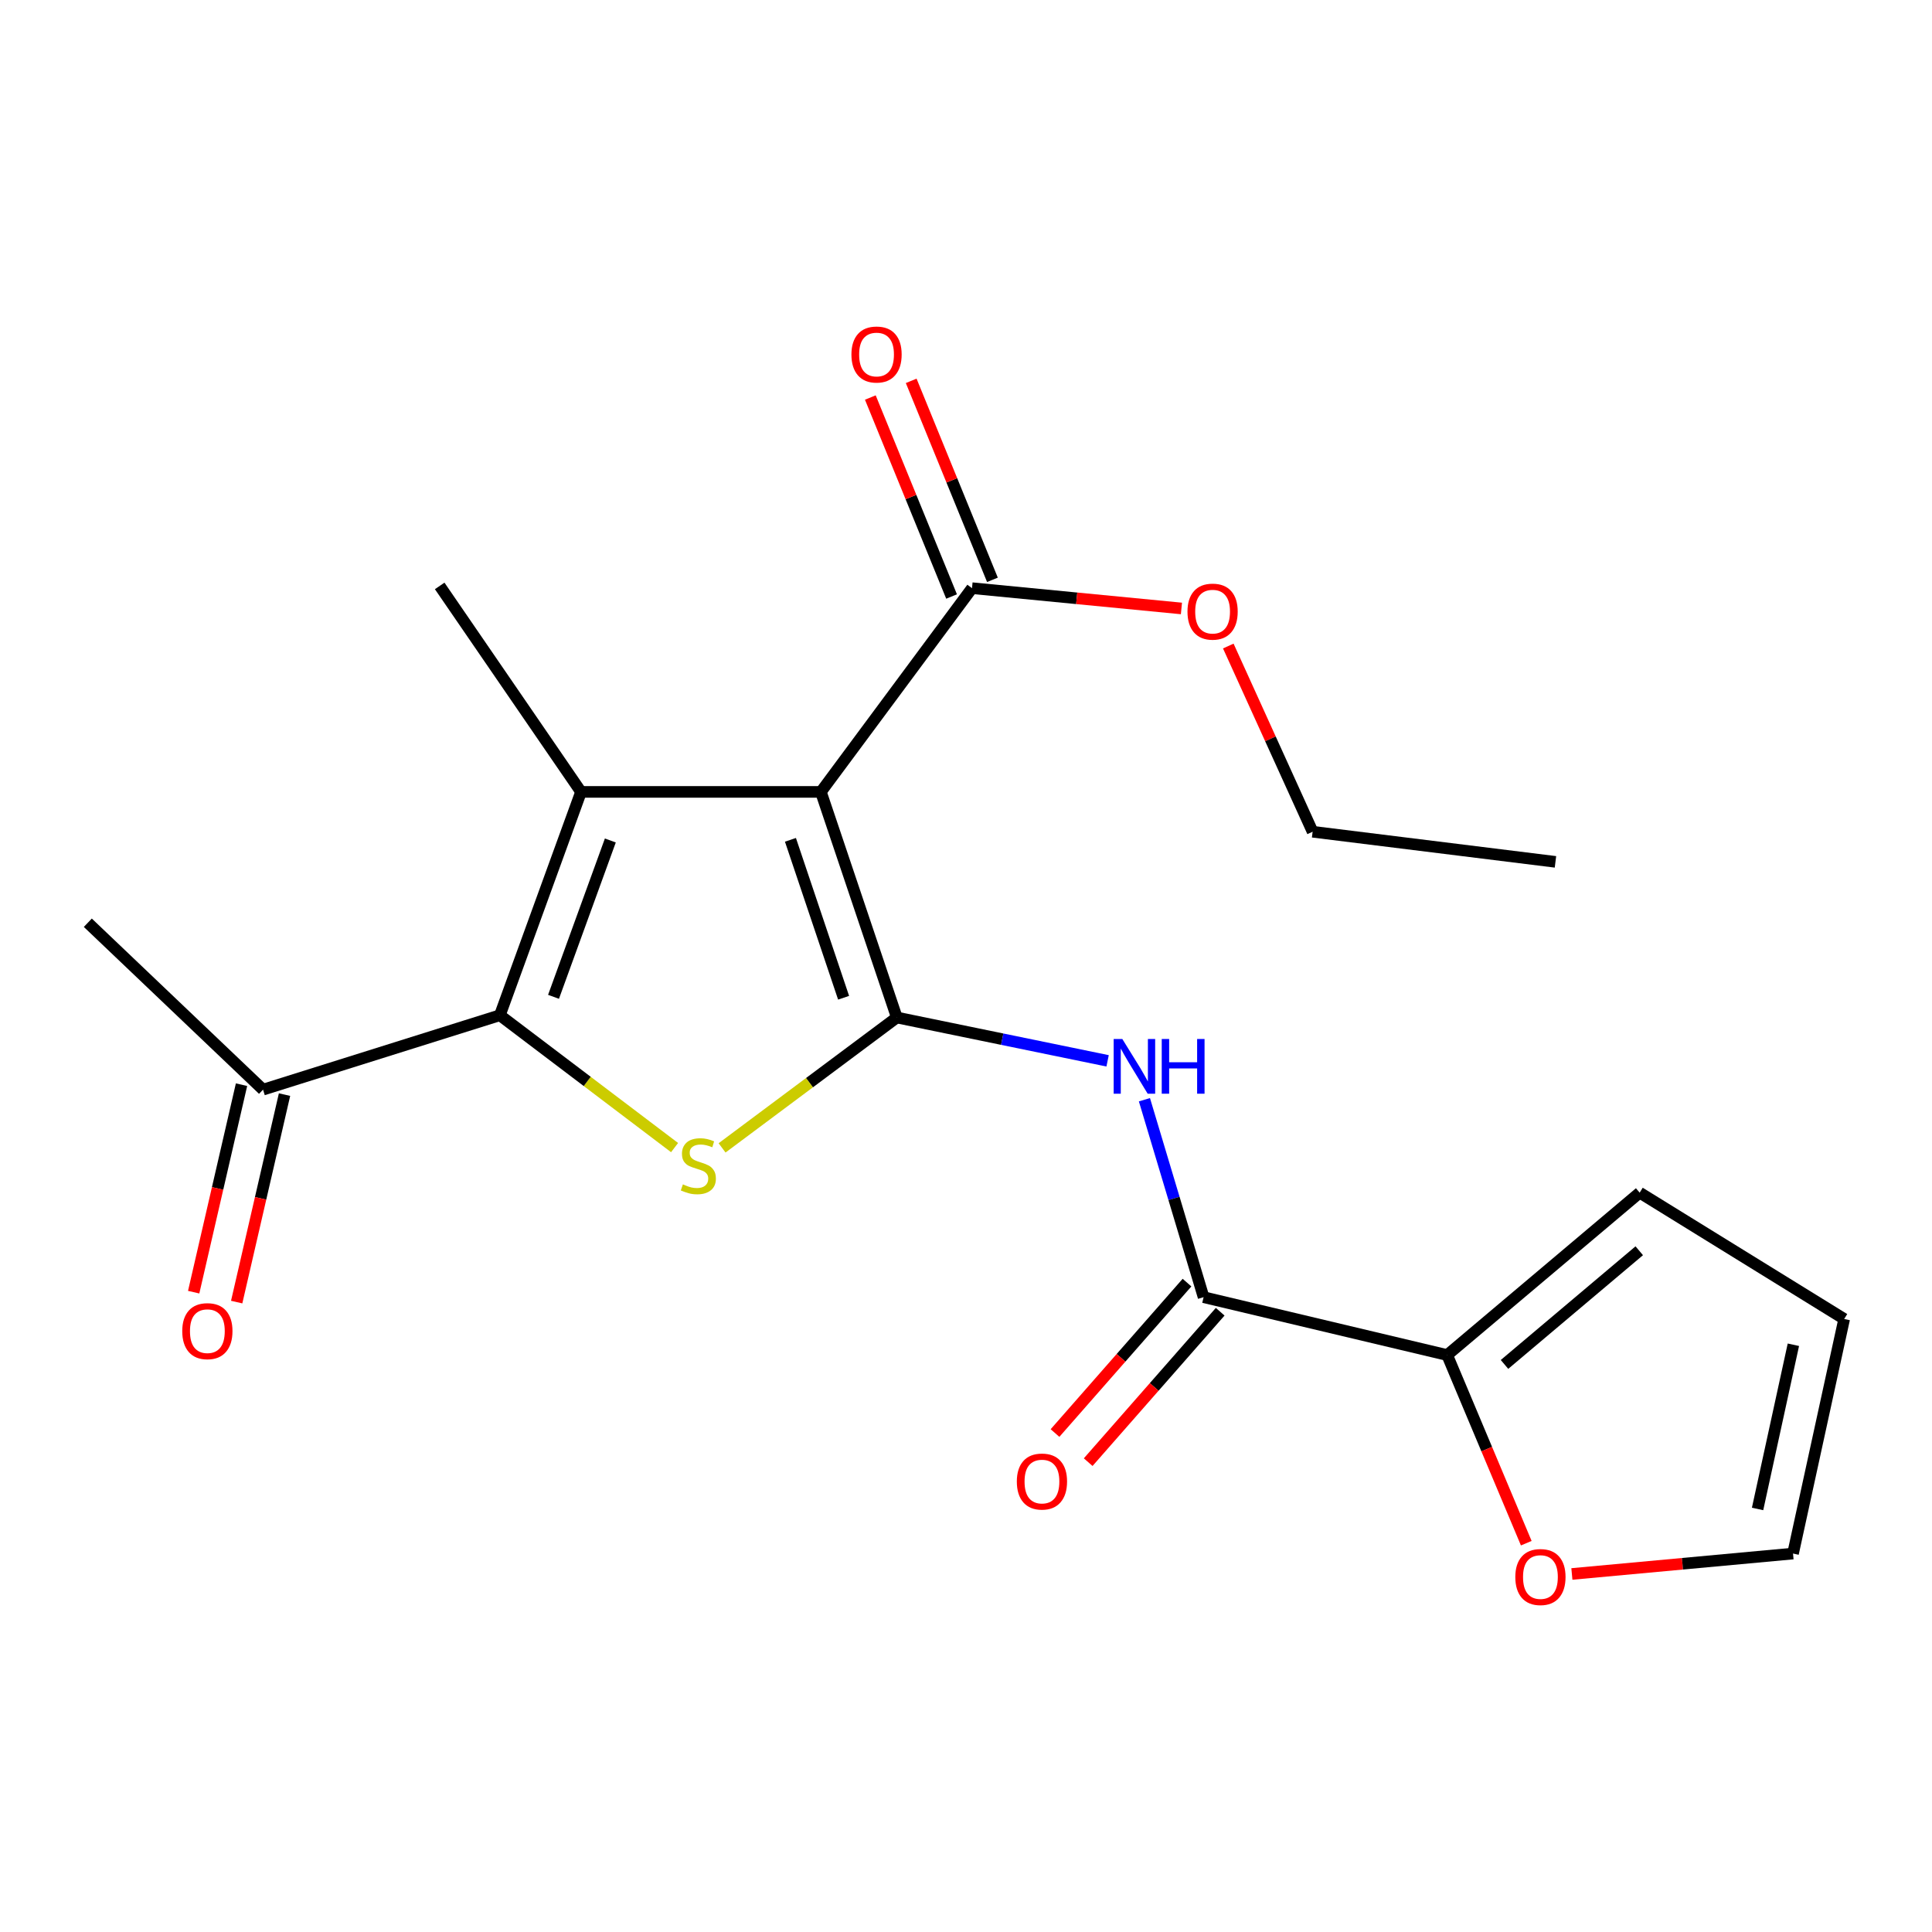 <?xml version='1.0' encoding='iso-8859-1'?>
<svg version='1.1' baseProfile='full'
              xmlns='http://www.w3.org/2000/svg'
                      xmlns:rdkit='http://www.rdkit.org/xml'
                      xmlns:xlink='http://www.w3.org/1999/xlink'
                  xml:space='preserve'
width='1000px' height='1000px' viewBox='0 0 1000 1000'>
<!-- END OF HEADER -->
<rect style='opacity:1.0;fill:#FFFFFF;stroke:none' width='1000' height='1000' x='0' y='0'> </rect>
<path class='bond-0' d='M 464.194,526.657 L 424.886,409.886' style='fill:none;fill-rule:evenodd;stroke:#000000;stroke-width:6px;stroke-linecap:butt;stroke-linejoin:miter;stroke-opacity:1' />
<path class='bond-0' d='M 436.645,516.431 L 409.129,434.691' style='fill:none;fill-rule:evenodd;stroke:#000000;stroke-width:6px;stroke-linecap:butt;stroke-linejoin:miter;stroke-opacity:1' />
<path class='bond-2' d='M 464.194,526.657 L 418.97,560.4' style='fill:none;fill-rule:evenodd;stroke:#000000;stroke-width:6px;stroke-linecap:butt;stroke-linejoin:miter;stroke-opacity:1' />
<path class='bond-2' d='M 418.97,560.4 L 373.745,594.142' style='fill:none;fill-rule:evenodd;stroke:#CCCC00;stroke-width:6px;stroke-linecap:butt;stroke-linejoin:miter;stroke-opacity:1' />
<path class='bond-4' d='M 464.194,526.657 L 518.744,537.873' style='fill:none;fill-rule:evenodd;stroke:#000000;stroke-width:6px;stroke-linecap:butt;stroke-linejoin:miter;stroke-opacity:1' />
<path class='bond-4' d='M 518.744,537.873 L 573.294,549.088' style='fill:none;fill-rule:evenodd;stroke:#0000FF;stroke-width:6px;stroke-linecap:butt;stroke-linejoin:miter;stroke-opacity:1' />
<path class='bond-1' d='M 424.886,409.886 L 300.74,409.886' style='fill:none;fill-rule:evenodd;stroke:#000000;stroke-width:6px;stroke-linecap:butt;stroke-linejoin:miter;stroke-opacity:1' />
<path class='bond-6' d='M 424.886,409.886 L 503.11,304.436' style='fill:none;fill-rule:evenodd;stroke:#000000;stroke-width:6px;stroke-linecap:butt;stroke-linejoin:miter;stroke-opacity:1' />
<path class='bond-16' d='M 300.74,409.886 L 227.58,303.269' style='fill:none;fill-rule:evenodd;stroke:#000000;stroke-width:6px;stroke-linecap:butt;stroke-linejoin:miter;stroke-opacity:1' />
<path class='bond-21' d='M 300.74,409.886 L 258.727,525.49' style='fill:none;fill-rule:evenodd;stroke:#000000;stroke-width:6px;stroke-linecap:butt;stroke-linejoin:miter;stroke-opacity:1' />
<path class='bond-21' d='M 315.91,435.03 L 286.502,515.953' style='fill:none;fill-rule:evenodd;stroke:#000000;stroke-width:6px;stroke-linecap:butt;stroke-linejoin:miter;stroke-opacity:1' />
<path class='bond-3' d='M 349.159,593.989 L 303.943,559.739' style='fill:none;fill-rule:evenodd;stroke:#CCCC00;stroke-width:6px;stroke-linecap:butt;stroke-linejoin:miter;stroke-opacity:1' />
<path class='bond-3' d='M 303.943,559.739 L 258.727,525.49' style='fill:none;fill-rule:evenodd;stroke:#000000;stroke-width:6px;stroke-linecap:butt;stroke-linejoin:miter;stroke-opacity:1' />
<path class='bond-8' d='M 258.727,525.49 L 136.143,563.999' style='fill:none;fill-rule:evenodd;stroke:#000000;stroke-width:6px;stroke-linecap:butt;stroke-linejoin:miter;stroke-opacity:1' />
<path class='bond-5' d='M 592.351,569.219 L 607.664,620.318' style='fill:none;fill-rule:evenodd;stroke:#0000FF;stroke-width:6px;stroke-linecap:butt;stroke-linejoin:miter;stroke-opacity:1' />
<path class='bond-5' d='M 607.664,620.318 L 622.978,671.416' style='fill:none;fill-rule:evenodd;stroke:#000000;stroke-width:6px;stroke-linecap:butt;stroke-linejoin:miter;stroke-opacity:1' />
<path class='bond-7' d='M 622.978,671.416 L 749.053,701.37' style='fill:none;fill-rule:evenodd;stroke:#000000;stroke-width:6px;stroke-linecap:butt;stroke-linejoin:miter;stroke-opacity:1' />
<path class='bond-10' d='M 614.392,663.881 L 580.232,702.809' style='fill:none;fill-rule:evenodd;stroke:#000000;stroke-width:6px;stroke-linecap:butt;stroke-linejoin:miter;stroke-opacity:1' />
<path class='bond-10' d='M 580.232,702.809 L 546.072,741.736' style='fill:none;fill-rule:evenodd;stroke:#FF0000;stroke-width:6px;stroke-linecap:butt;stroke-linejoin:miter;stroke-opacity:1' />
<path class='bond-10' d='M 631.564,678.95 L 597.404,717.878' style='fill:none;fill-rule:evenodd;stroke:#000000;stroke-width:6px;stroke-linecap:butt;stroke-linejoin:miter;stroke-opacity:1' />
<path class='bond-10' d='M 597.404,717.878 L 563.244,756.806' style='fill:none;fill-rule:evenodd;stroke:#FF0000;stroke-width:6px;stroke-linecap:butt;stroke-linejoin:miter;stroke-opacity:1' />
<path class='bond-12' d='M 513.685,300.118 L 492.66,248.621' style='fill:none;fill-rule:evenodd;stroke:#000000;stroke-width:6px;stroke-linecap:butt;stroke-linejoin:miter;stroke-opacity:1' />
<path class='bond-12' d='M 492.66,248.621 L 471.634,197.123' style='fill:none;fill-rule:evenodd;stroke:#FF0000;stroke-width:6px;stroke-linecap:butt;stroke-linejoin:miter;stroke-opacity:1' />
<path class='bond-12' d='M 492.534,308.754 L 471.508,257.257' style='fill:none;fill-rule:evenodd;stroke:#000000;stroke-width:6px;stroke-linecap:butt;stroke-linejoin:miter;stroke-opacity:1' />
<path class='bond-12' d='M 471.508,257.257 L 450.482,205.759' style='fill:none;fill-rule:evenodd;stroke:#FF0000;stroke-width:6px;stroke-linecap:butt;stroke-linejoin:miter;stroke-opacity:1' />
<path class='bond-17' d='M 503.11,304.436 L 557.309,309.684' style='fill:none;fill-rule:evenodd;stroke:#000000;stroke-width:6px;stroke-linecap:butt;stroke-linejoin:miter;stroke-opacity:1' />
<path class='bond-17' d='M 557.309,309.684 L 611.509,314.933' style='fill:none;fill-rule:evenodd;stroke:#FF0000;stroke-width:6px;stroke-linecap:butt;stroke-linejoin:miter;stroke-opacity:1' />
<path class='bond-9' d='M 749.053,701.37 L 769.523,750.062' style='fill:none;fill-rule:evenodd;stroke:#000000;stroke-width:6px;stroke-linecap:butt;stroke-linejoin:miter;stroke-opacity:1' />
<path class='bond-9' d='M 769.523,750.062 L 789.994,798.753' style='fill:none;fill-rule:evenodd;stroke:#FF0000;stroke-width:6px;stroke-linecap:butt;stroke-linejoin:miter;stroke-opacity:1' />
<path class='bond-11' d='M 749.053,701.37 L 848.69,617.32' style='fill:none;fill-rule:evenodd;stroke:#000000;stroke-width:6px;stroke-linecap:butt;stroke-linejoin:miter;stroke-opacity:1' />
<path class='bond-11' d='M 778.73,706.226 L 848.475,647.391' style='fill:none;fill-rule:evenodd;stroke:#000000;stroke-width:6px;stroke-linecap:butt;stroke-linejoin:miter;stroke-opacity:1' />
<path class='bond-15' d='M 125.012,561.432 L 112.627,615.129' style='fill:none;fill-rule:evenodd;stroke:#000000;stroke-width:6px;stroke-linecap:butt;stroke-linejoin:miter;stroke-opacity:1' />
<path class='bond-15' d='M 112.627,615.129 L 100.242,668.827' style='fill:none;fill-rule:evenodd;stroke:#FF0000;stroke-width:6px;stroke-linecap:butt;stroke-linejoin:miter;stroke-opacity:1' />
<path class='bond-15' d='M 147.274,566.566 L 134.889,620.264' style='fill:none;fill-rule:evenodd;stroke:#000000;stroke-width:6px;stroke-linecap:butt;stroke-linejoin:miter;stroke-opacity:1' />
<path class='bond-15' d='M 134.889,620.264 L 122.504,673.961' style='fill:none;fill-rule:evenodd;stroke:#FF0000;stroke-width:6px;stroke-linecap:butt;stroke-linejoin:miter;stroke-opacity:1' />
<path class='bond-18' d='M 136.143,563.999 L 45.455,477.613' style='fill:none;fill-rule:evenodd;stroke:#000000;stroke-width:6px;stroke-linecap:butt;stroke-linejoin:miter;stroke-opacity:1' />
<path class='bond-13' d='M 813.605,814.684 L 870.837,809.4' style='fill:none;fill-rule:evenodd;stroke:#FF0000;stroke-width:6px;stroke-linecap:butt;stroke-linejoin:miter;stroke-opacity:1' />
<path class='bond-13' d='M 870.837,809.4 L 928.069,804.116' style='fill:none;fill-rule:evenodd;stroke:#000000;stroke-width:6px;stroke-linecap:butt;stroke-linejoin:miter;stroke-opacity:1' />
<path class='bond-14' d='M 848.69,617.32 L 954.545,682.7' style='fill:none;fill-rule:evenodd;stroke:#000000;stroke-width:6px;stroke-linecap:butt;stroke-linejoin:miter;stroke-opacity:1' />
<path class='bond-22' d='M 928.069,804.116 L 954.545,682.7' style='fill:none;fill-rule:evenodd;stroke:#000000;stroke-width:6px;stroke-linecap:butt;stroke-linejoin:miter;stroke-opacity:1' />
<path class='bond-22' d='M 909.718,781.036 L 928.252,696.044' style='fill:none;fill-rule:evenodd;stroke:#000000;stroke-width:6px;stroke-linecap:butt;stroke-linejoin:miter;stroke-opacity:1' />
<path class='bond-19' d='M 635.76,334.385 L 657.585,382.448' style='fill:none;fill-rule:evenodd;stroke:#FF0000;stroke-width:6px;stroke-linecap:butt;stroke-linejoin:miter;stroke-opacity:1' />
<path class='bond-19' d='M 657.585,382.448 L 679.409,430.511' style='fill:none;fill-rule:evenodd;stroke:#000000;stroke-width:6px;stroke-linecap:butt;stroke-linejoin:miter;stroke-opacity:1' />
<path class='bond-20' d='M 679.409,430.511 L 805.103,446.098' style='fill:none;fill-rule:evenodd;stroke:#000000;stroke-width:6px;stroke-linecap:butt;stroke-linejoin:miter;stroke-opacity:1' />
<path  class='atom-3' d='M 353.461 613.028
Q 353.781 613.148, 355.101 613.708
Q 356.421 614.268, 357.861 614.628
Q 359.341 614.948, 360.781 614.948
Q 363.461 614.948, 365.021 613.668
Q 366.581 612.348, 366.581 610.068
Q 366.581 608.508, 365.781 607.548
Q 365.021 606.588, 363.821 606.068
Q 362.621 605.548, 360.621 604.948
Q 358.101 604.188, 356.581 603.468
Q 355.101 602.748, 354.021 601.228
Q 352.981 599.708, 352.981 597.148
Q 352.981 593.588, 355.381 591.388
Q 357.821 589.188, 362.621 589.188
Q 365.901 589.188, 369.621 590.748
L 368.701 593.828
Q 365.301 592.428, 362.741 592.428
Q 359.981 592.428, 358.461 593.588
Q 356.941 594.708, 356.981 596.668
Q 356.981 598.188, 357.741 599.108
Q 358.541 600.028, 359.661 600.548
Q 360.821 601.068, 362.741 601.668
Q 365.301 602.468, 366.821 603.268
Q 368.341 604.068, 369.421 605.708
Q 370.541 607.308, 370.541 610.068
Q 370.541 613.988, 367.901 616.108
Q 365.301 618.188, 360.941 618.188
Q 358.421 618.188, 356.501 617.628
Q 354.621 617.108, 352.381 616.188
L 353.461 613.028
' fill='#CCCC00'/>
<path  class='atom-5' d='M 580.912 537.781
L 590.192 552.781
Q 591.112 554.261, 592.592 556.941
Q 594.072 559.621, 594.152 559.781
L 594.152 537.781
L 597.912 537.781
L 597.912 566.101
L 594.032 566.101
L 584.072 549.701
Q 582.912 547.781, 581.672 545.581
Q 580.472 543.381, 580.112 542.701
L 580.112 566.101
L 576.432 566.101
L 576.432 537.781
L 580.912 537.781
' fill='#0000FF'/>
<path  class='atom-5' d='M 601.312 537.781
L 605.152 537.781
L 605.152 549.821
L 619.632 549.821
L 619.632 537.781
L 623.472 537.781
L 623.472 566.101
L 619.632 566.101
L 619.632 553.021
L 605.152 553.021
L 605.152 566.101
L 601.312 566.101
L 601.312 537.781
' fill='#0000FF'/>
<path  class='atom-10' d='M 784.323 816.267
Q 784.323 809.467, 787.683 805.667
Q 791.043 801.867, 797.323 801.867
Q 803.603 801.867, 806.963 805.667
Q 810.323 809.467, 810.323 816.267
Q 810.323 823.147, 806.923 827.067
Q 803.523 830.947, 797.323 830.947
Q 791.083 830.947, 787.683 827.067
Q 784.323 823.187, 784.323 816.267
M 797.323 827.747
Q 801.643 827.747, 803.963 824.867
Q 806.323 821.947, 806.323 816.267
Q 806.323 810.707, 803.963 807.907
Q 801.643 805.067, 797.323 805.067
Q 793.003 805.067, 790.643 807.867
Q 788.323 810.667, 788.323 816.267
Q 788.323 821.987, 790.643 824.867
Q 793.003 827.747, 797.323 827.747
' fill='#FF0000'/>
<path  class='atom-11' d='M 526.309 766.842
Q 526.309 760.042, 529.669 756.242
Q 533.029 752.442, 539.309 752.442
Q 545.589 752.442, 548.949 756.242
Q 552.309 760.042, 552.309 766.842
Q 552.309 773.722, 548.909 777.642
Q 545.509 781.522, 539.309 781.522
Q 533.069 781.522, 529.669 777.642
Q 526.309 773.762, 526.309 766.842
M 539.309 778.322
Q 543.629 778.322, 545.949 775.442
Q 548.309 772.522, 548.309 766.842
Q 548.309 761.282, 545.949 758.482
Q 543.629 755.642, 539.309 755.642
Q 534.989 755.642, 532.629 758.442
Q 530.309 761.242, 530.309 766.842
Q 530.309 772.562, 532.629 775.442
Q 534.989 778.322, 539.309 778.322
' fill='#FF0000'/>
<path  class='atom-13' d='M 440.698 183.493
Q 440.698 176.693, 444.058 172.893
Q 447.418 169.093, 453.698 169.093
Q 459.978 169.093, 463.338 172.893
Q 466.698 176.693, 466.698 183.493
Q 466.698 190.373, 463.298 194.293
Q 459.898 198.173, 453.698 198.173
Q 447.458 198.173, 444.058 194.293
Q 440.698 190.413, 440.698 183.493
M 453.698 194.973
Q 458.018 194.973, 460.338 192.093
Q 462.698 189.173, 462.698 183.493
Q 462.698 177.933, 460.338 175.133
Q 458.018 172.293, 453.698 172.293
Q 449.378 172.293, 447.018 175.093
Q 444.698 177.893, 444.698 183.493
Q 444.698 189.213, 447.018 192.093
Q 449.378 194.973, 453.698 194.973
' fill='#FF0000'/>
<path  class='atom-16' d='M 94.331 688.999
Q 94.331 682.199, 97.691 678.399
Q 101.051 674.599, 107.331 674.599
Q 113.611 674.599, 116.971 678.399
Q 120.331 682.199, 120.331 688.999
Q 120.331 695.879, 116.931 699.799
Q 113.531 703.679, 107.331 703.679
Q 101.091 703.679, 97.691 699.799
Q 94.331 695.919, 94.331 688.999
M 107.331 700.479
Q 111.651 700.479, 113.971 697.599
Q 116.331 694.679, 116.331 688.999
Q 116.331 683.439, 113.971 680.639
Q 111.651 677.799, 107.331 677.799
Q 103.011 677.799, 100.651 680.599
Q 98.331 683.399, 98.331 688.999
Q 98.331 694.719, 100.651 697.599
Q 103.011 700.479, 107.331 700.479
' fill='#FF0000'/>
<path  class='atom-18' d='M 614.636 316.574
Q 614.636 309.774, 617.996 305.974
Q 621.356 302.174, 627.636 302.174
Q 633.916 302.174, 637.276 305.974
Q 640.636 309.774, 640.636 316.574
Q 640.636 323.454, 637.236 327.374
Q 633.836 331.254, 627.636 331.254
Q 621.396 331.254, 617.996 327.374
Q 614.636 323.494, 614.636 316.574
M 627.636 328.054
Q 631.956 328.054, 634.276 325.174
Q 636.636 322.254, 636.636 316.574
Q 636.636 311.014, 634.276 308.214
Q 631.956 305.374, 627.636 305.374
Q 623.316 305.374, 620.956 308.174
Q 618.636 310.974, 618.636 316.574
Q 618.636 322.294, 620.956 325.174
Q 623.316 328.054, 627.636 328.054
' fill='#FF0000'/>
</svg>
